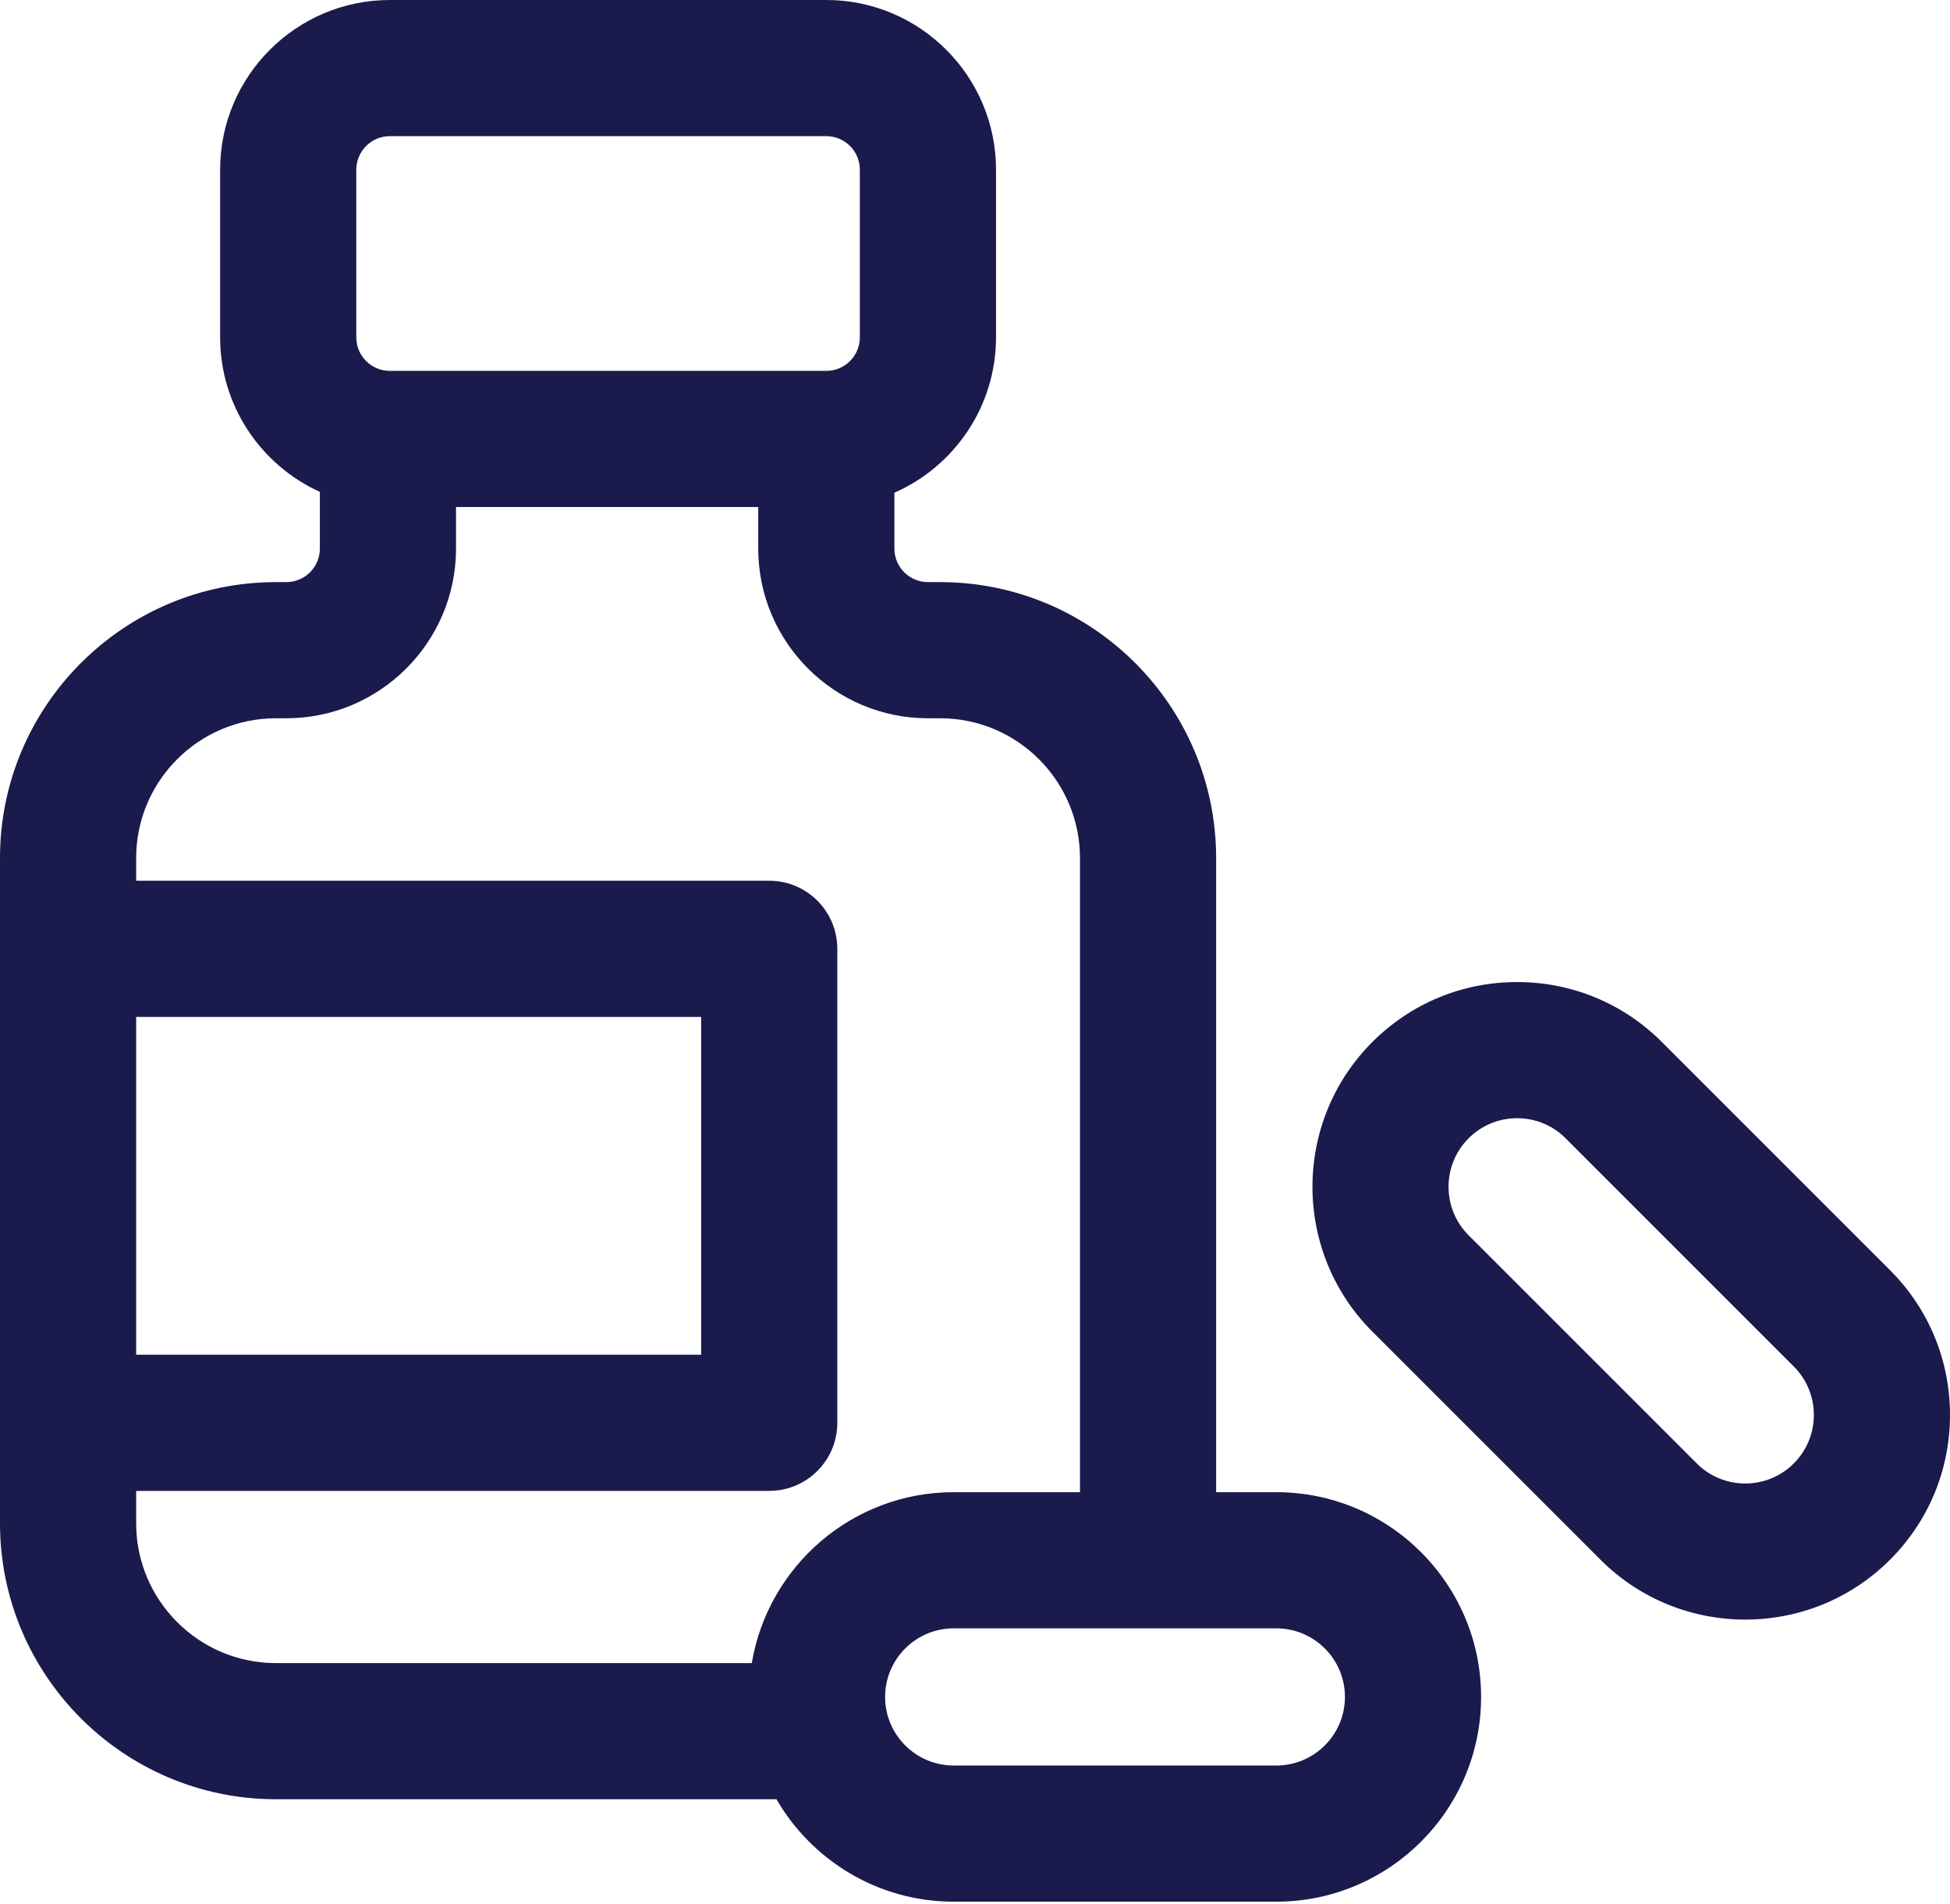 <?xml version="1.0" encoding="UTF-8"?> <svg xmlns="http://www.w3.org/2000/svg" width="800" height="781" viewBox="0 0 800 781" fill="none"><path d="M523.629 612.171H498.927V352.012C498.927 289.595 448.149 238.814 385.732 238.814H380.69C373.104 238.814 366.931 232.642 366.931 225.054V202.145C391.449 191.361 408.62 166.851 408.62 138.395V69.619C408.62 31.23 377.388 0 339.001 0H159.929C121.544 0 90.311 31.231 90.311 69.619V138.397C90.311 166.553 107.123 190.842 131.228 201.796V225.054C131.228 232.642 125.056 238.814 117.469 238.814H113.201C50.78 238.814 0 289.595 0 352.012V389.255V583.707V624.946C0 687.363 50.78 738.142 113.198 738.142H318.546C333.09 763.236 360.226 780.166 391.26 780.166H523.629C569.947 780.166 607.628 742.484 607.628 696.169C607.628 649.852 569.947 612.171 523.629 612.171ZM146.168 69.619C146.168 62.031 152.34 55.859 159.928 55.859H339.001C346.587 55.861 352.759 62.034 352.759 69.619V138.397C352.759 145.962 346.62 152.117 339.062 152.153C339.042 152.153 339.021 152.15 338.999 152.15H159.803C152.275 152.081 146.17 145.942 146.17 138.397V69.619H146.168ZM55.859 417.185H287.651V555.777H55.859V417.185ZM308.431 682.286H113.198C81.581 682.286 55.859 656.564 55.859 624.949V611.639H315.581C331.006 611.639 343.51 599.135 343.51 583.71V389.255C343.51 373.83 331.006 361.326 315.581 361.326H55.859V352.012C55.859 320.396 81.581 294.673 113.198 294.673H117.465C155.851 294.673 187.084 263.442 187.084 225.054V208.007H311.071V225.054C311.071 263.443 342.301 294.673 380.69 294.673H385.732C417.346 294.673 443.068 320.395 443.068 352.012V612.171H391.26C349.676 612.171 315.071 642.555 308.431 682.286ZM523.629 724.31H391.26C375.743 724.31 363.12 711.688 363.12 696.172C363.12 680.657 375.741 668.031 391.26 668.031H523.629C539.146 668.031 551.769 680.655 551.769 696.172C551.769 711.689 539.147 724.31 523.629 724.31Z" fill="#1A1A4C"></path><path d="M775.398 521.093L681.799 427.493C665.934 411.627 644.838 402.89 622.404 402.89C599.97 402.89 578.871 411.629 563.009 427.493C530.257 460.243 530.257 513.533 563.009 546.283L656.61 639.884C672.987 656.259 694.496 664.445 716.004 664.445C737.512 664.445 759.023 656.258 775.398 639.884C791.263 624.019 799.999 602.924 799.999 580.489C799.997 558.049 791.262 536.957 775.398 521.093ZM735.899 600.385C724.929 611.355 707.077 611.358 696.107 600.385L602.506 506.785C591.532 495.811 591.532 477.961 602.506 466.988C607.82 461.674 614.885 458.747 622.404 458.747C629.923 458.747 636.987 461.674 642.303 466.988L735.901 560.588C741.215 565.902 744.141 572.967 744.141 580.485C744.141 588.003 741.213 595.071 735.899 600.385Z" fill="#1A1A4C"></path></svg> 